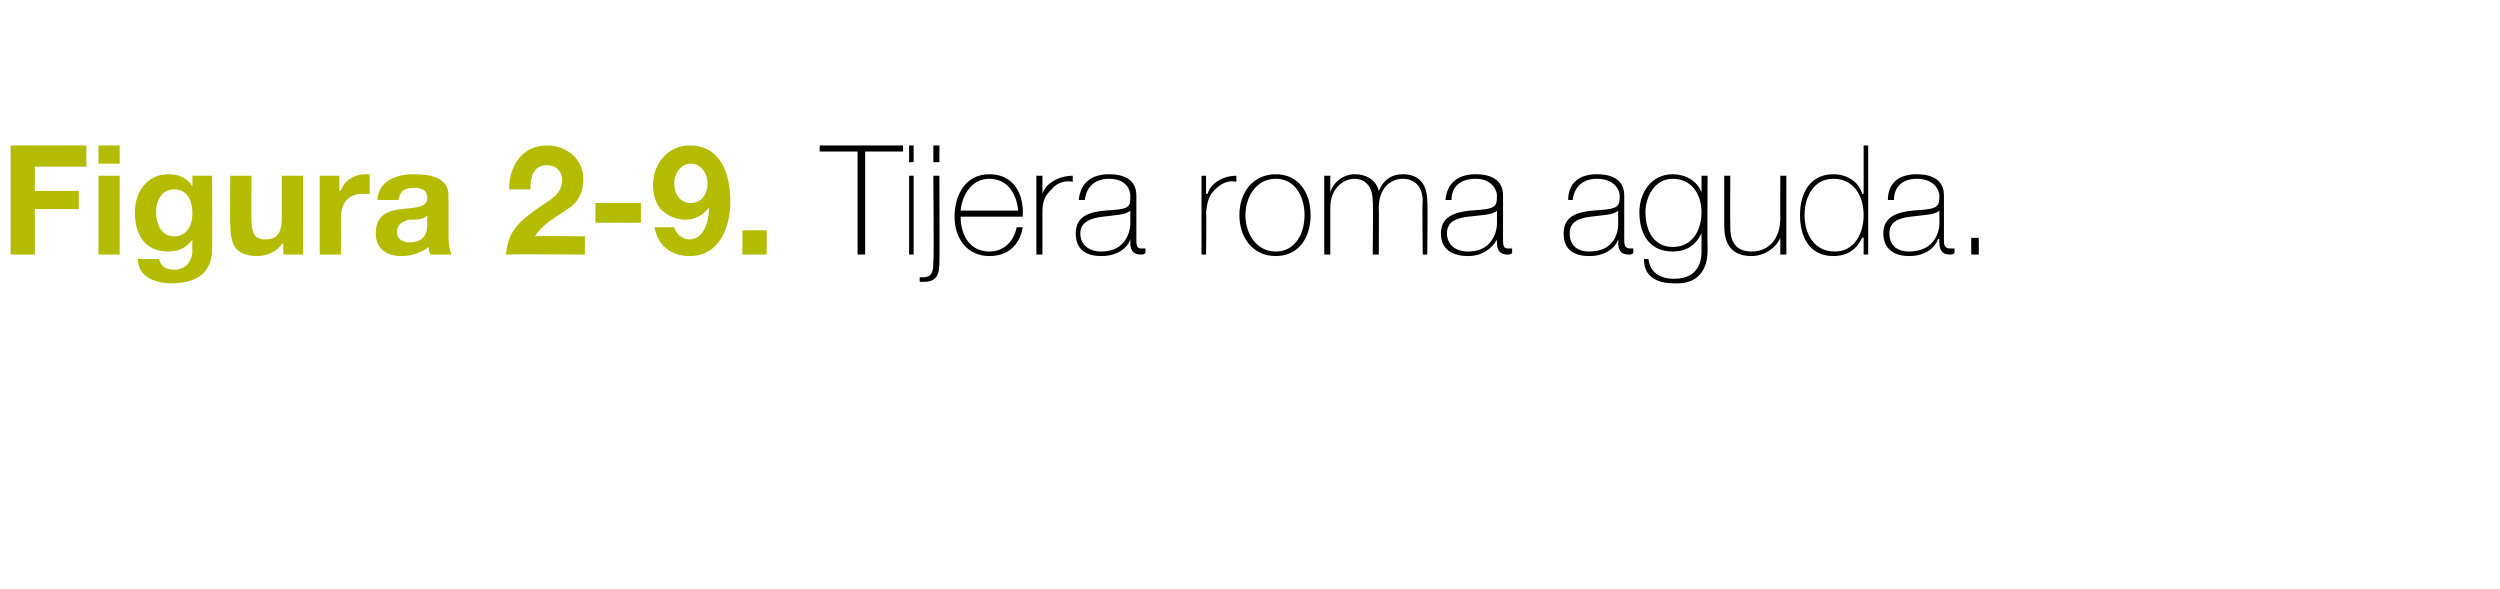 <?xml version="1.0" standalone="no"?><!DOCTYPE svg PUBLIC "-//W3C//DTD SVG 1.1//EN" "http://www.w3.org/Graphics/SVG/1.1/DTD/svg11.dtd"><svg xmlns="http://www.w3.org/2000/svg" version="1.1" width="165px" height="38.9px" viewBox="0 0 165 38.9">  <desc>Figura 2-9 Tijera roma aguda</desc>  <defs/>  <g id="Polygon15347">    <path d="M 54.1 10 L 54.1 9.6 L 59.6 9.6 L 59.6 10 L 57.1 10 L 57.1 16.8 L 56.6 16.8 L 56.6 10 L 54.1 10 Z M 60 16.8 L 60 11.6 L 60.3 11.6 L 60.3 16.8 L 60 16.8 Z M 60 10.7 L 60 9.6 L 60.3 9.6 L 60.3 10.7 L 60 10.7 Z M 62 11.6 C 62 11.6 62.02 17.32 62 17.3 C 62 18 61.9 18.6 61 18.6 C 60.9 18.6 60.8 18.6 60.7 18.6 C 60.7 18.6 60.7 18.3 60.7 18.3 C 60.7 18.3 60.8 18.3 60.9 18.3 C 61.4 18.3 61.6 18.1 61.6 17.3 C 61.65 17.29 61.6 11.6 61.6 11.6 L 62 11.6 Z M 61.6 10.7 L 61.6 9.6 L 62 9.6 L 62 10.7 L 61.6 10.7 Z M 63.4 14.3 C 63.4 15.5 64 16.6 65.3 16.6 C 66.2 16.6 66.9 16 67.1 15 C 67.1 15 67.5 15 67.5 15 C 67.3 16.2 66.5 16.9 65.3 16.9 C 63.8 16.9 63 15.7 63 14.3 C 63 12.9 63.7 11.5 65.3 11.5 C 66.9 11.5 67.6 12.8 67.5 14.3 C 67.5 14.3 63.4 14.3 63.4 14.3 Z M 67.2 13.9 C 67.1 12.8 66.5 11.8 65.3 11.8 C 64.1 11.8 63.5 12.9 63.4 13.9 C 63.4 13.9 67.2 13.9 67.2 13.9 Z M 68.8 12.8 C 68.8 12.8 68.83 12.77 68.8 12.8 C 69 12.1 69.9 11.6 70.8 11.6 C 70.8 11.6 70.8 12 70.8 12 C 70.4 11.9 69.8 12 69.4 12.5 C 69 12.9 68.8 13.2 68.8 14 C 68.8 13.96 68.8 16.8 68.8 16.8 L 68.4 16.8 L 68.4 11.6 L 68.8 11.6 L 68.8 12.8 Z M 74.6 13.9 C 74.3 14.2 73.5 14.2 72.8 14.3 C 71.9 14.4 71.3 14.7 71.3 15.4 C 71.3 16.1 71.8 16.6 72.7 16.6 C 74.4 16.6 74.6 15.1 74.6 14.8 C 74.6 14.8 74.6 13.9 74.6 13.9 Z M 75 15.8 C 75 16.1 75 16.4 75.3 16.4 C 75.4 16.4 75.5 16.4 75.6 16.4 C 75.6 16.4 75.6 16.7 75.6 16.7 C 75.5 16.8 75.4 16.8 75.3 16.8 C 74.7 16.8 74.6 16.4 74.6 16 C 74.62 16.02 74.6 15.8 74.6 15.8 C 74.6 15.8 74.6 15.75 74.6 15.8 C 74.4 16.4 73.7 16.9 72.7 16.9 C 71.7 16.9 71 16.5 71 15.4 C 71 14.2 72 14 72.9 13.9 C 74.6 13.8 74.6 13.7 74.6 12.9 C 74.6 12.6 74.4 11.8 73.2 11.8 C 72.3 11.8 71.7 12.3 71.6 13.2 C 71.6 13.2 71.2 13.2 71.2 13.2 C 71.3 12.1 72 11.5 73.2 11.5 C 74.1 11.5 75 11.8 75 12.9 C 75 12.9 75 15.8 75 15.8 Z M 79.6 12.8 C 79.6 12.8 79.67 12.77 79.7 12.8 C 79.9 12.1 80.7 11.6 81.6 11.6 C 81.6 11.6 81.6 12 81.6 12 C 81.2 11.9 80.7 12 80.2 12.5 C 79.8 12.9 79.7 13.2 79.6 14 C 79.64 13.96 79.6 16.8 79.6 16.8 L 79.3 16.8 L 79.3 11.6 L 79.6 11.6 L 79.6 12.8 Z M 84.2 11.5 C 85.7 11.5 86.5 12.7 86.5 14.2 C 86.5 15.7 85.7 16.9 84.2 16.9 C 82.7 16.9 81.8 15.7 81.8 14.2 C 81.8 12.7 82.7 11.5 84.2 11.5 Z M 84.2 16.6 C 85.5 16.6 86.1 15.4 86.1 14.2 C 86.1 13 85.5 11.8 84.2 11.8 C 82.9 11.8 82.2 13 82.2 14.2 C 82.2 15.4 82.9 16.6 84.2 16.6 Z M 87.4 11.6 L 87.8 11.6 L 87.8 12.7 C 87.8 12.7 87.82 12.68 87.8 12.7 C 88 12 88.7 11.5 89.4 11.5 C 90.4 11.5 90.9 12.1 91 12.6 C 91 12.6 91 12.6 91 12.6 C 91.3 11.9 91.8 11.5 92.6 11.5 C 93.6 11.5 94.2 12.1 94.2 13.3 C 94.24 13.26 94.2 16.8 94.2 16.8 L 93.9 16.8 C 93.9 16.8 93.86 13.25 93.9 13.3 C 93.9 11.9 92.9 11.8 92.6 11.8 C 91.7 11.8 91 12.5 91 13.7 C 91.02 13.73 91 16.8 91 16.8 L 90.6 16.8 C 90.6 16.8 90.64 13.25 90.6 13.3 C 90.6 12 89.8 11.8 89.4 11.8 C 88.7 11.8 87.8 12.4 87.8 13.7 C 87.8 13.73 87.8 16.8 87.8 16.8 L 87.4 16.8 L 87.4 11.6 Z M 98.8 13.9 C 98.5 14.2 97.7 14.2 96.9 14.3 C 96 14.4 95.5 14.7 95.5 15.4 C 95.5 16.1 96 16.6 96.9 16.6 C 98.6 16.6 98.8 15.1 98.8 14.8 C 98.8 14.8 98.8 13.9 98.8 13.9 Z M 99.2 15.8 C 99.2 16.1 99.2 16.4 99.5 16.4 C 99.6 16.4 99.7 16.4 99.8 16.4 C 99.8 16.4 99.8 16.7 99.8 16.7 C 99.7 16.8 99.6 16.8 99.5 16.8 C 98.9 16.8 98.8 16.4 98.8 16 C 98.78 16.02 98.8 15.8 98.8 15.8 C 98.8 15.8 98.76 15.75 98.8 15.8 C 98.5 16.4 97.8 16.9 96.9 16.9 C 95.9 16.9 95.1 16.5 95.1 15.4 C 95.1 14.2 96.2 14 97 13.9 C 98.7 13.8 98.8 13.7 98.8 12.9 C 98.8 12.6 98.5 11.8 97.4 11.8 C 96.4 11.8 95.8 12.3 95.8 13.2 C 95.8 13.2 95.4 13.2 95.4 13.2 C 95.5 12.1 96.2 11.5 97.4 11.5 C 98.3 11.5 99.2 11.8 99.2 12.9 C 99.2 12.9 99.2 15.8 99.2 15.8 Z M 106.8 13.9 C 106.5 14.2 105.7 14.2 105 14.3 C 104.1 14.4 103.6 14.7 103.6 15.4 C 103.6 16.1 104 16.6 104.9 16.6 C 106.7 16.6 106.8 15.1 106.8 14.8 C 106.8 14.8 106.8 13.9 106.8 13.9 Z M 107.2 15.8 C 107.2 16.1 107.2 16.4 107.6 16.4 C 107.6 16.4 107.7 16.4 107.8 16.4 C 107.8 16.4 107.8 16.7 107.8 16.7 C 107.7 16.8 107.6 16.8 107.5 16.8 C 106.9 16.8 106.8 16.4 106.8 16 C 106.84 16.02 106.8 15.8 106.8 15.8 C 106.8 15.8 106.82 15.75 106.8 15.8 C 106.6 16.4 105.9 16.9 104.9 16.9 C 103.9 16.9 103.2 16.5 103.2 15.4 C 103.2 14.2 104.2 14 105.1 13.9 C 106.8 13.8 106.9 13.7 106.9 12.9 C 106.9 12.6 106.6 11.8 105.4 11.8 C 104.5 11.8 103.9 12.3 103.8 13.2 C 103.8 13.2 103.5 13.2 103.5 13.2 C 103.5 12.1 104.2 11.5 105.4 11.5 C 106.3 11.5 107.2 11.8 107.2 12.9 C 107.2 12.9 107.2 15.8 107.2 15.8 Z M 108.6 14 C 108.6 15.3 109.2 16.3 110.4 16.3 C 111.7 16.3 112.3 15.2 112.3 14 C 112.3 12.9 111.7 11.8 110.4 11.8 C 109.2 11.8 108.6 13 108.6 14 Z M 112.7 11.6 C 112.7 11.6 112.68 16.5 112.7 16.5 C 112.7 16.9 112.7 18.8 110.5 18.7 C 109.4 18.7 108.5 18.3 108.5 17.1 C 108.5 17.1 108.8 17.1 108.8 17.1 C 108.9 18 109.6 18.4 110.5 18.4 C 112.3 18.4 112.3 16.9 112.3 16.6 C 112.3 16.59 112.3 15.4 112.3 15.4 C 112.3 15.4 112.28 15.41 112.3 15.4 C 111.9 16.2 111.3 16.6 110.4 16.6 C 108.9 16.6 108.2 15.5 108.2 14 C 108.2 12.7 109 11.5 110.4 11.5 C 111.2 11.5 112 11.9 112.3 12.7 C 112.28 12.7 112.3 12.7 112.3 12.7 L 112.3 11.6 L 112.7 11.6 Z M 117.9 16.8 L 117.5 16.8 L 117.5 15.7 C 117.5 15.7 117.47 15.67 117.5 15.7 C 117.2 16.4 116.4 16.9 115.6 16.9 C 113.8 16.9 113.8 15.4 113.8 14.8 C 113.8 14.81 113.8 11.6 113.8 11.6 L 114.2 11.6 C 114.2 11.6 114.18 14.88 114.2 14.9 C 114.2 15.4 114.2 16.6 115.6 16.6 C 116.8 16.6 117.5 15.7 117.5 14.4 C 117.49 14.41 117.5 11.6 117.5 11.6 L 117.9 11.6 L 117.9 16.8 Z M 123 14.2 C 123 13 122.4 11.8 121 11.8 C 119.7 11.8 119.1 13 119.1 14.2 C 119.1 15.4 119.7 16.6 121.1 16.6 C 122.4 16.6 123 15.4 123 14.2 Z M 123 15.7 C 123 15.7 122.94 15.67 122.9 15.7 C 122.5 16.5 121.9 16.9 121 16.9 C 119.4 16.9 118.8 15.6 118.8 14.2 C 118.8 12.7 119.5 11.5 121 11.5 C 121.9 11.5 122.7 12 122.9 12.8 C 122.94 12.78 123 12.8 123 12.8 L 123 9.6 L 123.3 9.6 L 123.3 16.8 L 123 16.8 L 123 15.7 Z M 128 13.9 C 127.7 14.2 126.8 14.2 126.1 14.3 C 125.2 14.4 124.7 14.7 124.7 15.4 C 124.7 16.1 125.1 16.6 126 16.6 C 127.8 16.6 128 15.1 128 14.8 C 128 14.8 128 13.9 128 13.9 Z M 128.3 15.8 C 128.3 16.1 128.3 16.4 128.7 16.4 C 128.8 16.4 128.8 16.4 129 16.4 C 129 16.4 129 16.7 129 16.7 C 128.9 16.8 128.8 16.8 128.7 16.8 C 128.1 16.8 128 16.4 128 16 C 127.96 16.02 128 15.8 128 15.8 C 128 15.8 127.94 15.75 127.9 15.8 C 127.7 16.4 127 16.9 126 16.9 C 125.1 16.9 124.3 16.5 124.3 15.4 C 124.3 14.2 125.4 14 126.2 13.9 C 127.9 13.8 128 13.7 128 12.9 C 128 12.6 127.7 11.8 126.5 11.8 C 125.6 11.8 125 12.3 125 13.2 C 125 13.2 124.6 13.2 124.6 13.2 C 124.6 12.1 125.3 11.5 126.5 11.5 C 127.4 11.5 128.3 11.8 128.3 12.9 C 128.3 12.9 128.3 15.8 128.3 15.8 Z M 130.1 16.8 L 130.1 15.7 L 130.6 15.7 L 130.6 16.8 L 130.1 16.8 Z " stroke="none" fill="#000"/>  </g>  <g id="Polygon15346">    <path d="M 0.7 9.6 L 5.7 9.6 L 5.7 11 L 2.3 11 L 2.3 12.6 L 5.2 12.6 L 5.2 13.8 L 2.3 13.8 L 2.3 16.8 L 0.7 16.8 L 0.7 9.6 Z M 6.5 11.6 L 7.9 11.6 L 7.9 16.8 L 6.5 16.8 L 6.5 11.6 Z M 7.9 10.8 L 6.5 10.8 L 6.5 9.6 L 7.9 9.6 L 7.9 10.8 Z M 14 16.4 C 14 17.3 13.7 18.7 11.3 18.7 C 10.3 18.7 9.1 18.3 9.1 17.1 C 9.1 17.1 10.5 17.1 10.5 17.1 C 10.6 17.6 11 17.8 11.5 17.8 C 12.3 17.8 12.7 17.2 12.7 16.5 C 12.67 16.5 12.7 15.8 12.7 15.8 C 12.7 15.8 12.65 15.82 12.7 15.8 C 12.3 16.4 11.7 16.6 11.1 16.6 C 9.5 16.6 8.9 15.4 8.9 14 C 8.9 12.7 9.7 11.5 11.1 11.5 C 11.8 11.5 12.3 11.7 12.7 12.3 C 12.65 12.29 12.7 12.3 12.7 12.3 L 12.7 11.6 L 14 11.6 C 14 11.6 14.02 16.44 14 16.4 Z M 12.7 14.1 C 12.7 13.3 12.4 12.5 11.5 12.5 C 10.7 12.5 10.3 13.2 10.3 14 C 10.3 14.7 10.6 15.6 11.5 15.6 C 12.3 15.6 12.7 14.9 12.7 14.1 Z M 20 16.8 L 18.7 16.8 L 18.7 16.1 C 18.7 16.1 18.63 16.05 18.6 16.1 C 18.3 16.6 17.6 16.9 17 16.9 C 15.5 16.9 15.2 16.1 15.2 14.8 C 15.16 14.78 15.2 11.6 15.2 11.6 L 16.6 11.6 C 16.6 11.6 16.58 14.52 16.6 14.5 C 16.6 15.4 16.8 15.8 17.5 15.8 C 18.3 15.8 18.6 15.4 18.6 14.3 C 18.59 14.31 18.6 11.6 18.6 11.6 L 20 11.6 L 20 16.8 Z M 21.1 11.6 L 22.4 11.6 L 22.4 12.6 C 22.4 12.6 22.46 12.56 22.5 12.6 C 22.7 11.9 23.4 11.5 24.1 11.5 C 24.2 11.5 24.3 11.5 24.4 11.5 C 24.4 11.5 24.4 12.8 24.4 12.8 C 24.3 12.8 24.1 12.8 23.9 12.8 C 22.9 12.8 22.5 13.5 22.5 14.4 C 22.51 14.44 22.5 16.8 22.5 16.8 L 21.1 16.8 L 21.1 11.6 Z M 28.2 14.2 C 28 14.5 27.5 14.5 27 14.5 C 26.6 14.6 26.2 14.8 26.2 15.3 C 26.2 15.8 26.6 16 27 16 C 28.2 16 28.2 15.1 28.2 14.8 C 28.2 14.8 28.2 14.2 28.2 14.2 Z M 24.9 13.2 C 25 11.9 26.2 11.5 27.3 11.5 C 28.4 11.5 29.6 11.7 29.6 12.9 C 29.6 12.9 29.6 15.6 29.6 15.6 C 29.6 16.1 29.7 16.6 29.8 16.8 C 29.8 16.8 28.4 16.8 28.4 16.8 C 28.3 16.6 28.3 16.4 28.3 16.3 C 27.8 16.7 27.1 16.9 26.5 16.9 C 25.5 16.9 24.8 16.4 24.8 15.4 C 24.8 14.2 25.6 13.9 26.5 13.8 C 27.4 13.7 28.2 13.7 28.2 13.1 C 28.2 12.5 27.8 12.4 27.3 12.4 C 26.7 12.4 26.4 12.6 26.3 13.2 C 26.3 13.2 24.9 13.2 24.9 13.2 Z M 33.6 12.5 C 33.6 10.9 34.5 9.6 36.1 9.6 C 37.4 9.6 38.5 10.5 38.5 11.8 C 38.5 12.9 38 13.5 37.3 13.9 C 36.6 14.4 35.8 14.8 35.3 15.6 C 35.28 15.55 38.6 15.6 38.6 15.6 L 38.6 16.8 C 38.6 16.8 33.45 16.77 33.4 16.8 C 33.5 15.2 34.4 14.5 35.7 13.6 C 36.3 13.2 37.1 12.8 37.1 11.9 C 37.1 11.3 36.7 10.9 36.1 10.9 C 35.2 10.9 35 11.7 35 12.5 C 35 12.5 33.6 12.5 33.6 12.5 Z M 39.3 13.4 L 42.3 13.4 L 42.3 14.7 L 39.3 14.7 L 39.3 13.4 Z M 44.5 15 C 44.6 15.4 45 15.8 45.5 15.8 C 46.5 15.8 46.8 14.5 46.8 13.7 C 46.8 13.7 46.8 13.7 46.8 13.7 C 46.4 14.2 45.9 14.5 45.2 14.5 C 44.6 14.5 44 14.2 43.6 13.8 C 43.2 13.3 43.1 12.7 43.1 12.2 C 43.1 10.8 44.1 9.6 45.5 9.6 C 47.6 9.6 48.2 11.5 48.2 13.3 C 48.2 15 47.5 16.9 45.5 16.9 C 44.3 16.9 43.4 16.2 43.2 15 C 43.2 15 44.5 15 44.5 15 Z M 46.7 12.1 C 46.7 11.5 46.3 10.8 45.6 10.8 C 44.9 10.8 44.5 11.5 44.5 12.1 C 44.5 12.7 44.8 13.4 45.6 13.4 C 46.3 13.4 46.7 12.8 46.7 12.1 Z M 49 15.2 L 50.6 15.2 L 50.6 16.8 L 49 16.8 L 49 15.2 Z " stroke="none" fill="#b4bc00"/>  </g></svg>